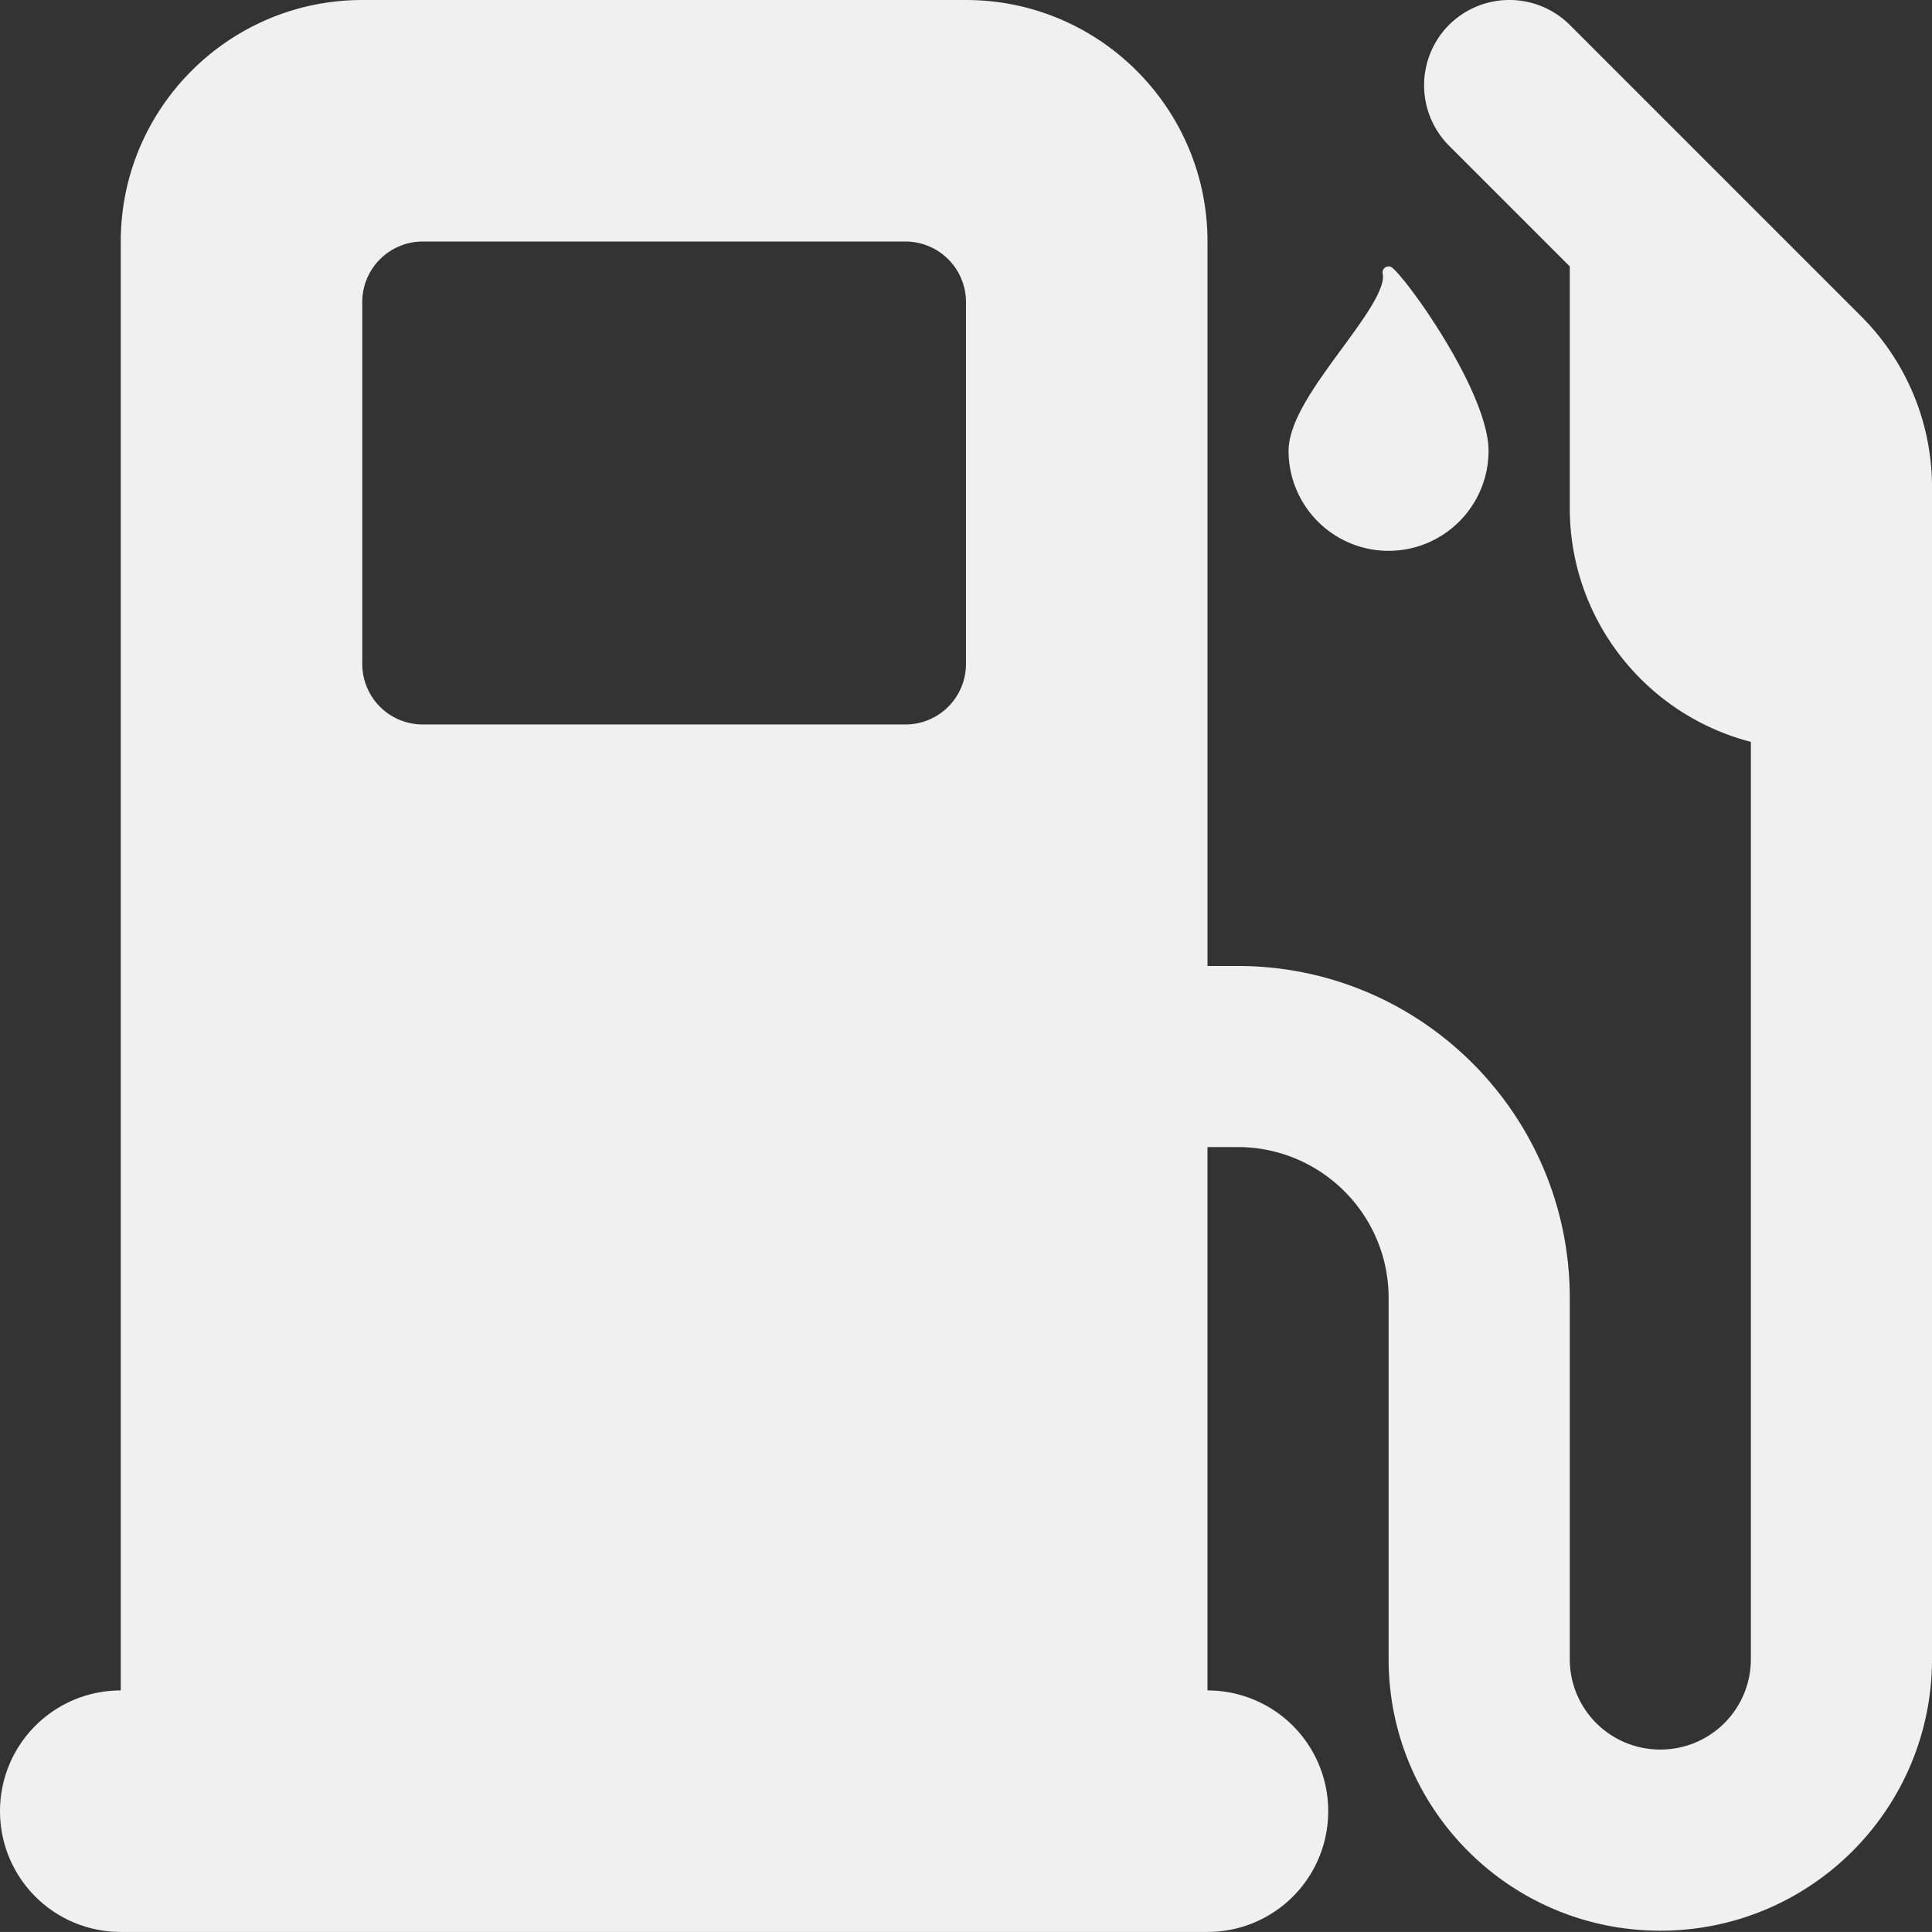 <svg xmlns="http://www.w3.org/2000/svg" width="421.599" height="421.587" viewBox="0 0 111.548 111.545">
    <rect x="0" y="0" width="111.548" height="111.545" fill="#333333" stroke="none"/>
    <path style="fill:#f0f0f0;stroke-width:.265" d="M-92.648 224.935c0-7.692 6.252-13.944 13.944-13.944h34.859c7.691 0 13.943 6.252 13.943 13.944v41.828h1.744c10.589 0 19.172 8.583 19.172 19.172v20.84a5.216 5.216 0 0 0 5.228 5.229 5.216 5.216 0 0 0 5.228-5.228v-52.954c-6.014-1.548-10.456-7.014-10.456-13.507v-13.943l-6.972-6.972a4.942 4.942 0 0 1 0-6.972 4.942 4.942 0 0 1 6.972 0l16.84 16.84a13.948 13.948 0 0 1 4.075 9.87v67.638c0 8.67-7.014 15.687-15.687 15.687-8.673 0-15.687-7.014-15.687-15.687v-20.841c0-4.816-3.9-8.716-8.716-8.716h-1.743v31.372a6.964 6.964 0 0 1 6.971 6.972 6.963 6.963 0 0 1-6.971 6.971h-62.744a6.964 6.964 0 0 1-6.971-6.971 6.963 6.963 0 0 1 6.971-6.972zm13.944 3.484v20.916a3.494 3.494 0 0 0 3.484 3.484h27.888a3.494 3.494 0 0 0 3.484-3.484v-20.916a3.494 3.494 0 0 0-3.484-3.484H-75.22a3.494 3.494 0 0 0-3.484 3.484z" class="cls-1" transform="translate(99.62 -210.99)"/>
    <path style="fill:#f0f0f0;fill-rule:evenodd;stroke-width:.265" d="M-19.215 226.462a.347.347 0 0 0-.572.328c.059.28-.034.621-.2 1.01-.297.688-.84 1.495-1.461 2.36-.963 1.345-2.114 2.818-2.884 4.186-.543.966-.89 1.884-.89 2.675a5.777 5.777 0 0 0 5.774 5.773 5.777 5.777 0 0 0 5.773-5.773c0-1.278-.7-3.077-1.63-4.836-1.375-2.599-3.233-5.115-3.91-5.723z" class="cls-2" transform="translate(99.62 -210.99)"/>
</svg>
